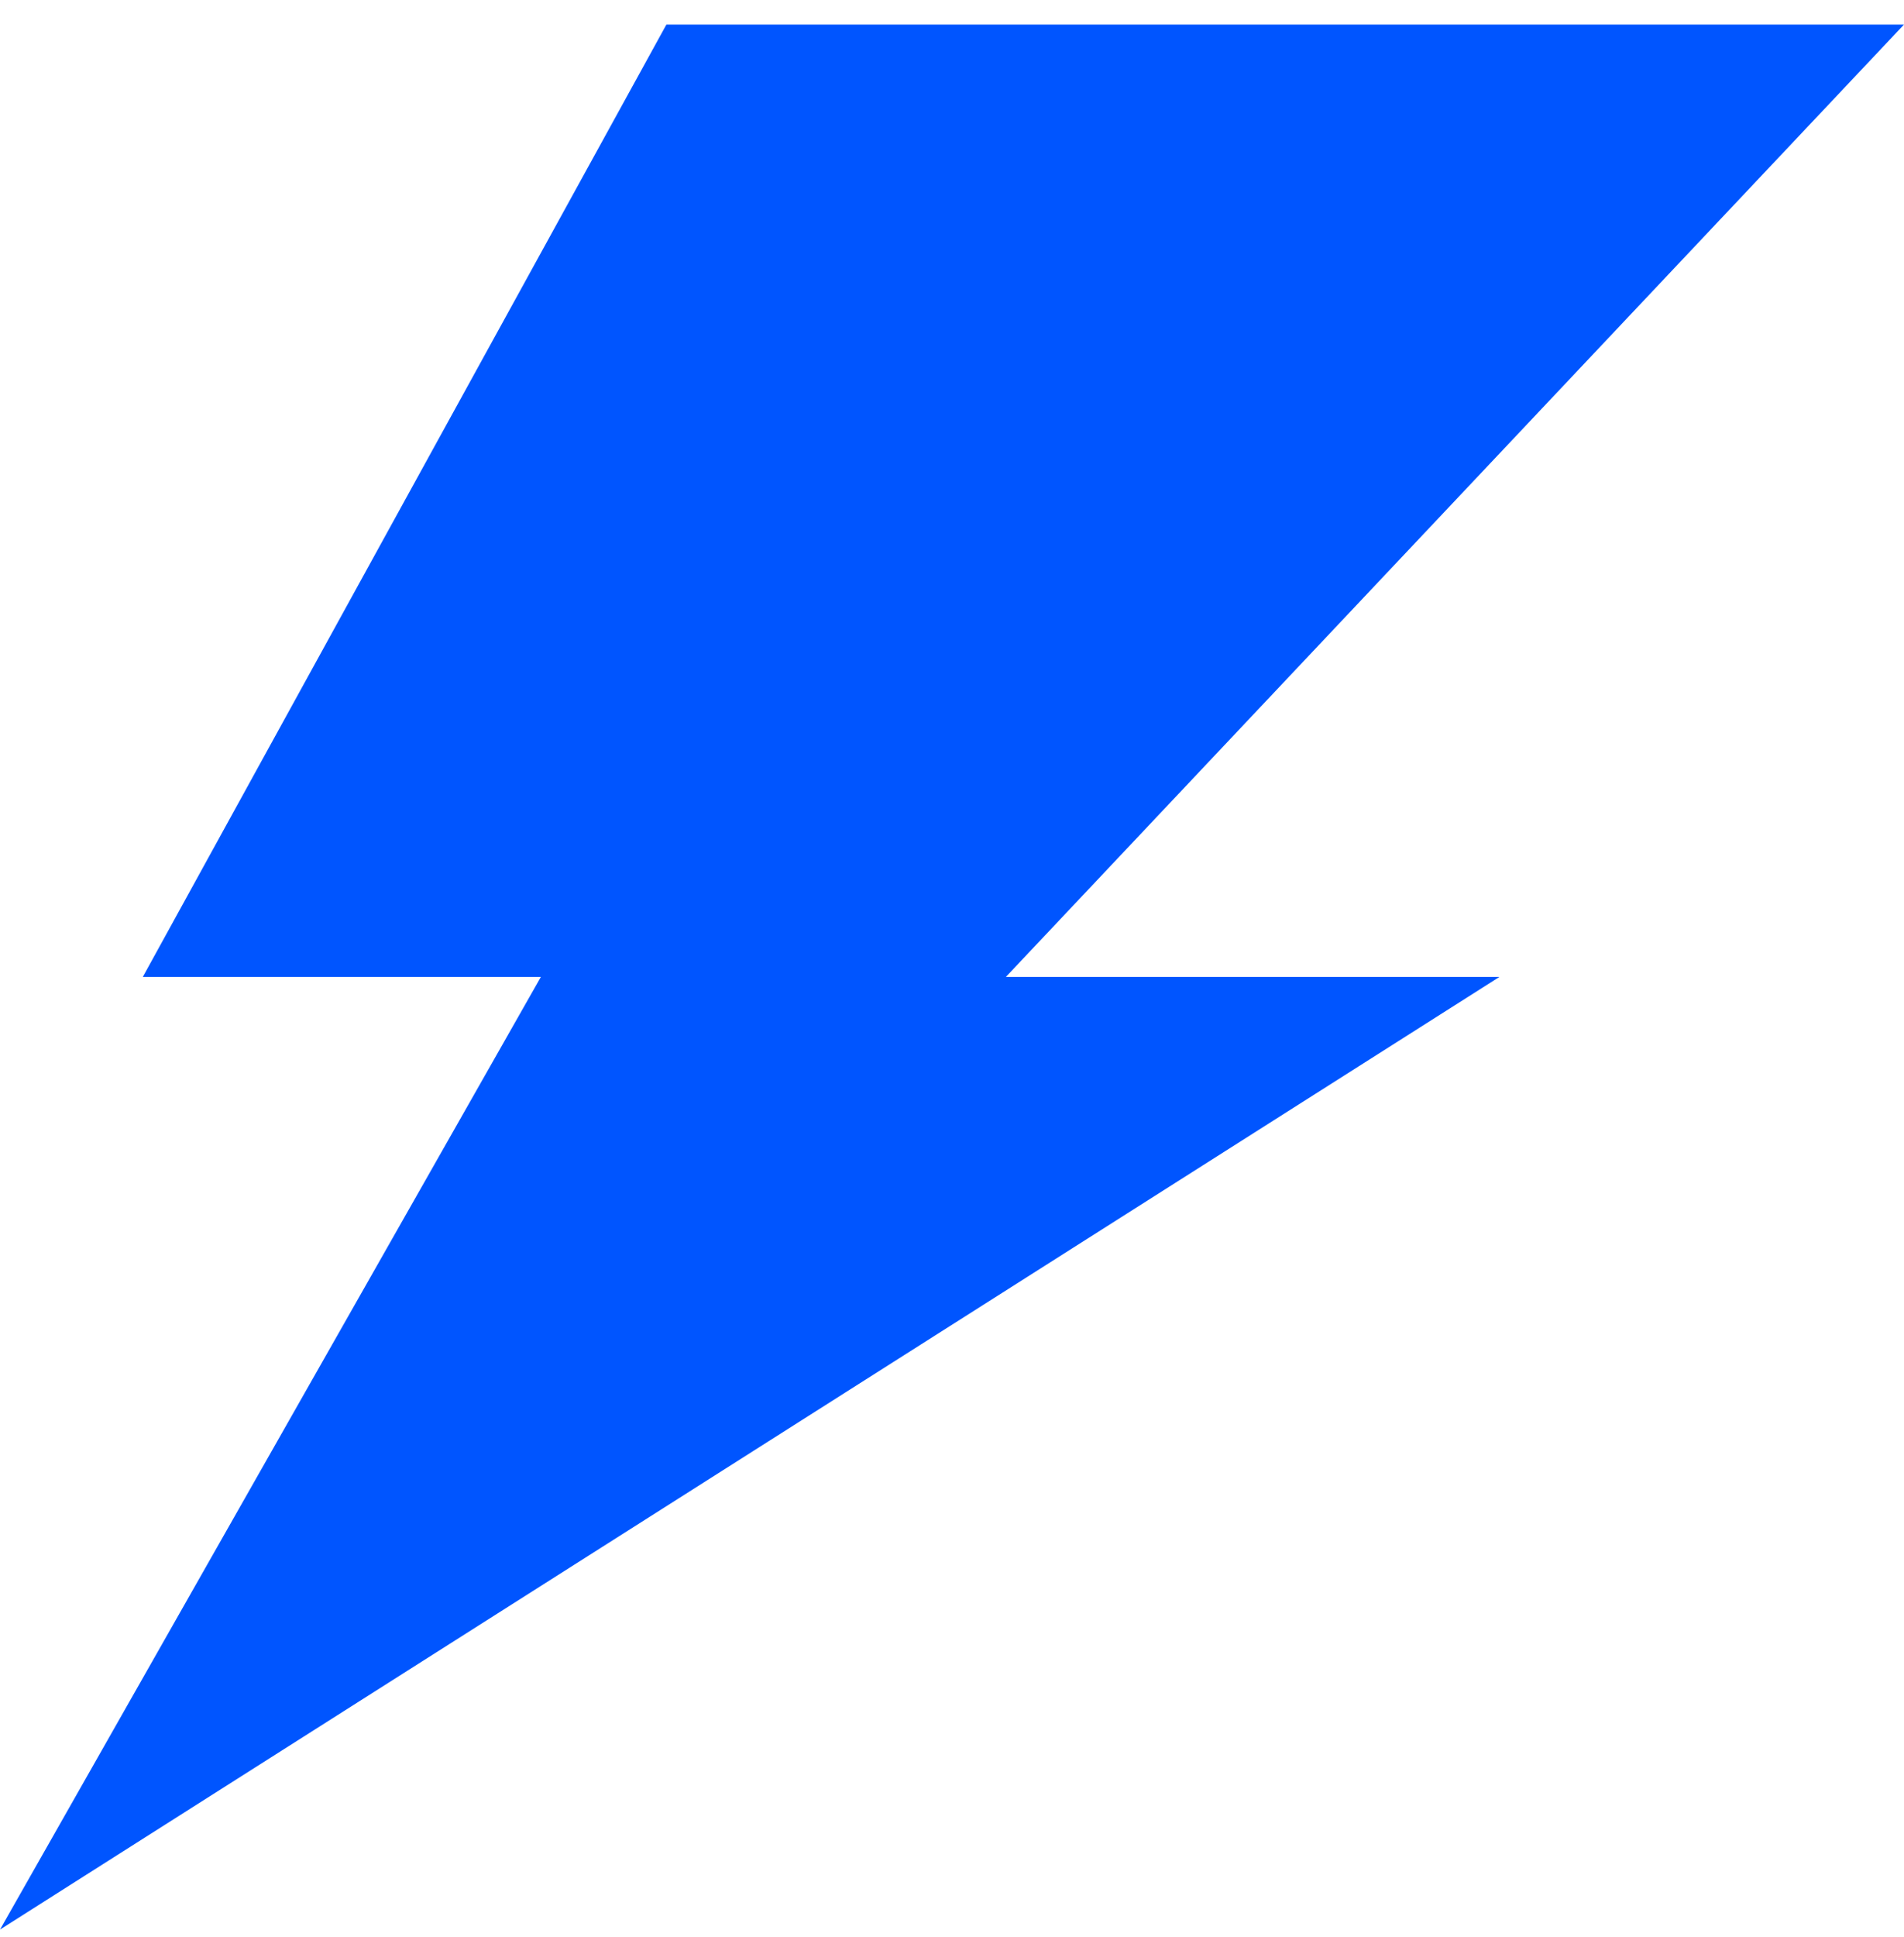 <?xml version="1.0" encoding="UTF-8"?>
<svg xmlns="http://www.w3.org/2000/svg" width="60" height="61" viewBox="0 0 60 61" fill="none">
  <path fill-rule="evenodd" clip-rule="evenodd" d="M0 60.774L17.044 30.77H4.5L21 0.774H60L31.697 30.77H47.25L0 60.774Z" fill="#0055FF"></path>
</svg>
